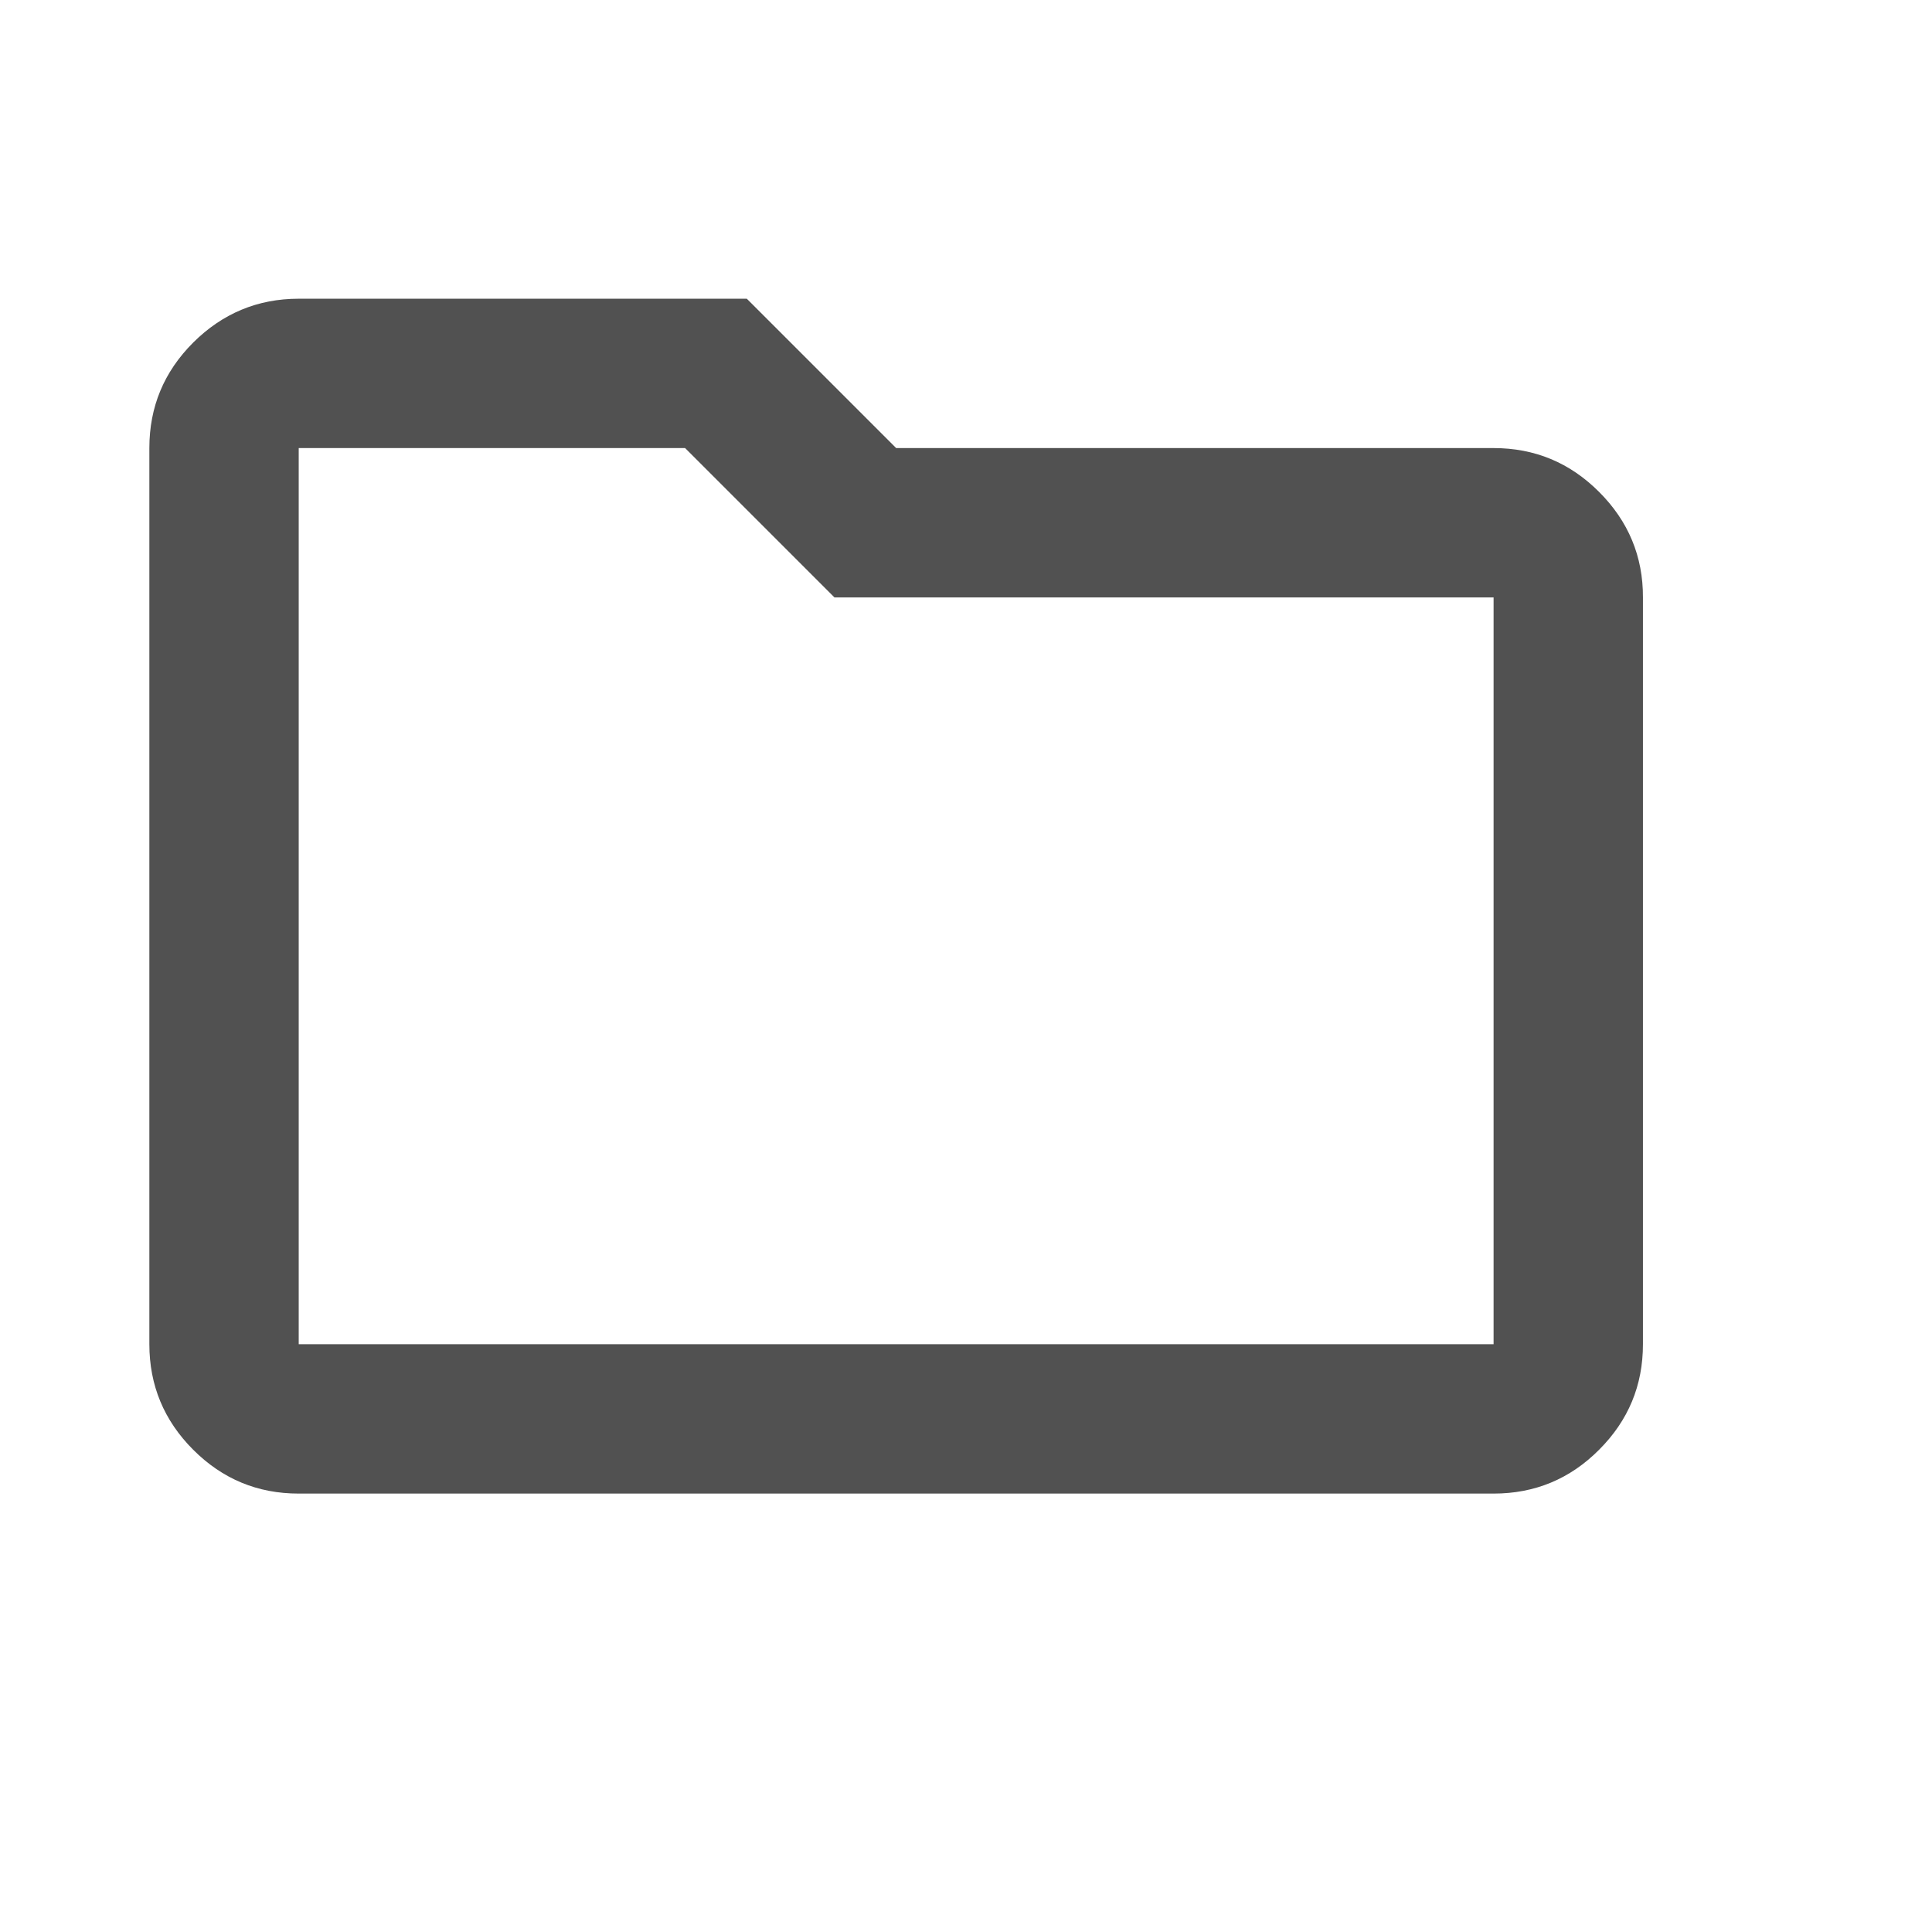 <?xml version="1.0" encoding="utf-8"?>
<svg xmlns="http://www.w3.org/2000/svg" fill="none" height="100%" overflow="visible" preserveAspectRatio="none" style="display: block;" viewBox="0 0 13 13" width="100%">
<g id="material-symbols:folder-outline">
<path d="M2.01 10.05C1.733 10.05 1.497 9.952 1.3 9.755C1.104 9.559 1.005 9.322 1.005 9.045V3.015C1.005 2.738 1.103 2.502 1.3 2.305C1.497 2.109 1.734 2.01 2.01 2.01H5.025L6.03 3.015H10.05C10.327 3.015 10.563 3.113 10.76 3.31C10.957 3.507 11.056 3.744 11.055 4.02V9.045C11.055 9.322 10.957 9.558 10.76 9.755C10.564 9.952 10.327 10.05 10.05 10.05H2.01ZM2.01 9.045H10.05V4.02H5.615L4.61 3.015H2.01V9.045Z" fill="#515151" id="Vector"/>
</g>
</svg>